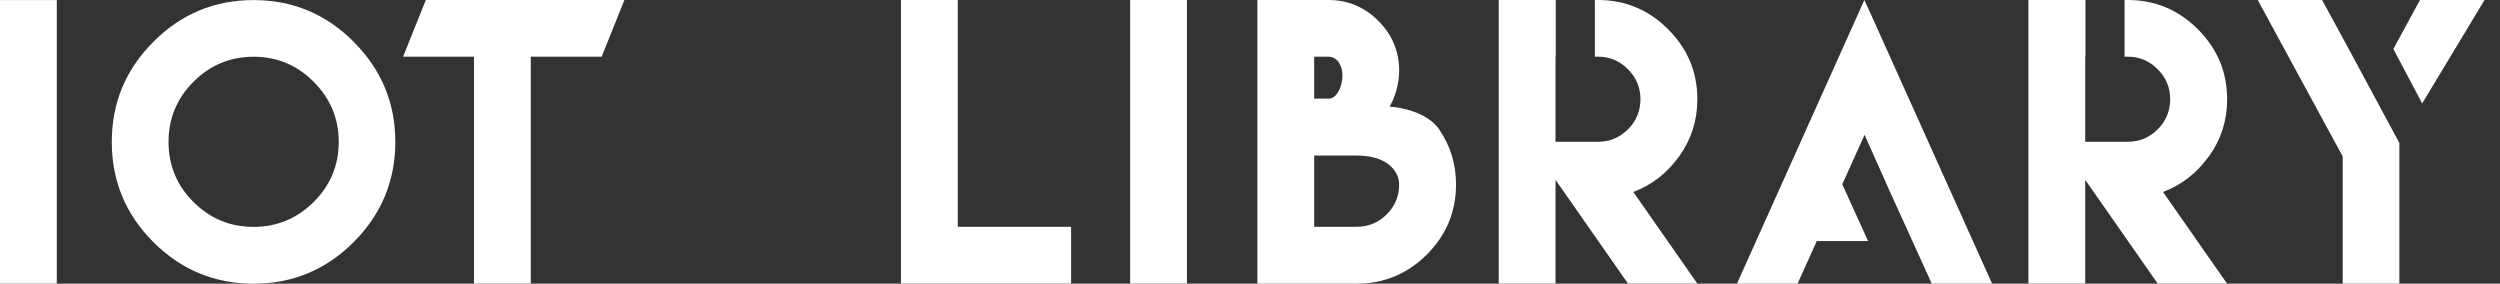 <svg width="141" height="16" viewBox="0 0 141 16" fill="none" xmlns="http://www.w3.org/2000/svg">
<rect x="0" y="0" width="141" height="16" fill="#333333" stroke="none"/>
<g clip-path="url(#clip0_6_928)">
<path d="M81.162 7.285C81.799 8.212 82.12 9.249 82.12 10.402C82.12 11.946 81.57 13.26 80.473 14.357C79.376 15.449 78.053 16 76.514 16H70.916V0H74.914C76.011 0 76.952 0.39 77.737 1.175C78.521 1.96 78.912 2.901 78.912 3.998C78.912 4.427 78.829 5.216 78.374 6.018C79.029 6.04 80.52 6.357 81.158 7.28L81.162 7.285ZM74.914 5.567C75.451 5.567 75.716 4.787 75.716 4.258C75.716 3.729 75.447 3.196 74.914 3.196H74.12V5.563H74.914V5.567ZM74.914 8.772H74.12V12.791H76.514C77.177 12.791 77.741 12.557 78.209 12.093C78.677 11.629 78.912 11.061 78.912 10.402C78.912 9.743 78.344 8.772 76.51 8.772H74.914Z" fill="white"/>
<path d="M63.74 0H66.944V15.996H63.74V0Z" fill="white"/>
<path d="M54.019 0V12.791H60.41V15.996H50.814V0H54.019Z" fill="white"/>
<path d="M136.611 5.832L140.128 0H136.486L134.985 2.762L136.611 5.832Z" fill="white"/>
<path d="M132.471 2.766L130.966 0H127.337L132.128 8.824V16H135.324V8.061L132.471 2.766Z" fill="white"/>
<path d="M124.592 8.811C125.268 7.861 125.611 6.79 125.611 5.602C125.611 4.067 125.06 2.753 123.963 1.652C122.862 0.551 121.544 0 120 0H119.826V3.196H120C120.663 3.196 121.227 3.434 121.695 3.907C122.164 4.379 122.398 4.943 122.398 5.598C122.398 6.253 122.164 6.825 121.695 7.293C121.227 7.762 120.659 7.996 120 7.996H117.606V3.196H117.619V0H114.402V15.996H117.606V10.142L121.695 15.996H125.606L121.995 10.827C123.048 10.428 123.911 9.756 124.587 8.806L124.592 8.811Z" fill="white"/>
<path d="M94.712 8.811C95.389 7.861 95.731 6.79 95.731 5.602C95.731 4.067 95.18 2.753 94.084 1.652C92.982 0.551 91.664 0 90.125 0H89.951V3.196H90.125C90.788 3.196 91.352 3.434 91.82 3.907C92.288 4.379 92.522 4.943 92.522 5.598C92.522 6.253 92.288 6.825 91.82 7.293C91.352 7.762 90.784 7.996 90.125 7.996H87.731V3.196H87.744V0H84.527V15.996H87.731V10.142L91.82 15.996H95.731L92.119 10.827C93.173 10.428 94.036 9.756 94.712 8.806V8.811Z" fill="white"/>
<path d="M105.496 0.754L105.149 0L104.815 0.746L97.964 16H98.641H100.704H100.835H101.381L102.413 13.715L102.461 13.598H105.361L103.909 10.406L103.913 10.402H103.9L105.162 7.605L106.411 10.402H106.406L108.952 16H109.476H109.615H111.679H112.355L105.496 0.754Z" fill="white"/>
<path d="M0 0.004H3.204V16H0V0.004Z" fill="white"/>
<path d="M19.946 2.359C21.515 3.928 22.296 5.81 22.296 8.004C22.296 10.198 21.511 12.089 19.946 13.654C18.381 15.22 16.494 16 14.3 16C12.106 16 10.216 15.22 8.65 13.654C7.085 12.089 6.305 10.207 6.305 8.004C6.305 5.802 7.085 3.924 8.65 2.359C10.211 0.789 12.098 0.004 14.3 0.004C16.503 0.004 18.381 0.789 19.946 2.354V2.359ZM10.91 4.614C9.973 5.554 9.505 6.686 9.505 8.004C9.505 9.322 9.973 10.459 10.91 11.391C11.846 12.327 12.973 12.796 14.3 12.796C15.627 12.796 16.746 12.327 17.691 11.391C18.632 10.454 19.105 9.327 19.105 8.004C19.105 6.682 18.632 5.559 17.691 4.614C16.75 3.668 15.618 3.2 14.3 3.2C12.982 3.2 11.846 3.673 10.91 4.614Z" fill="white"/>
<path d="M35.217 0L33.934 3.196H29.936V15.996H26.732V3.196H22.734L24.017 0H35.222H35.217Z" fill="white"/>
</g>
<defs>
<clipPath id="clip0_6_928">
<rect width="140.128" height="16" fill="white"/>
</clipPath>
</defs>
</svg>
